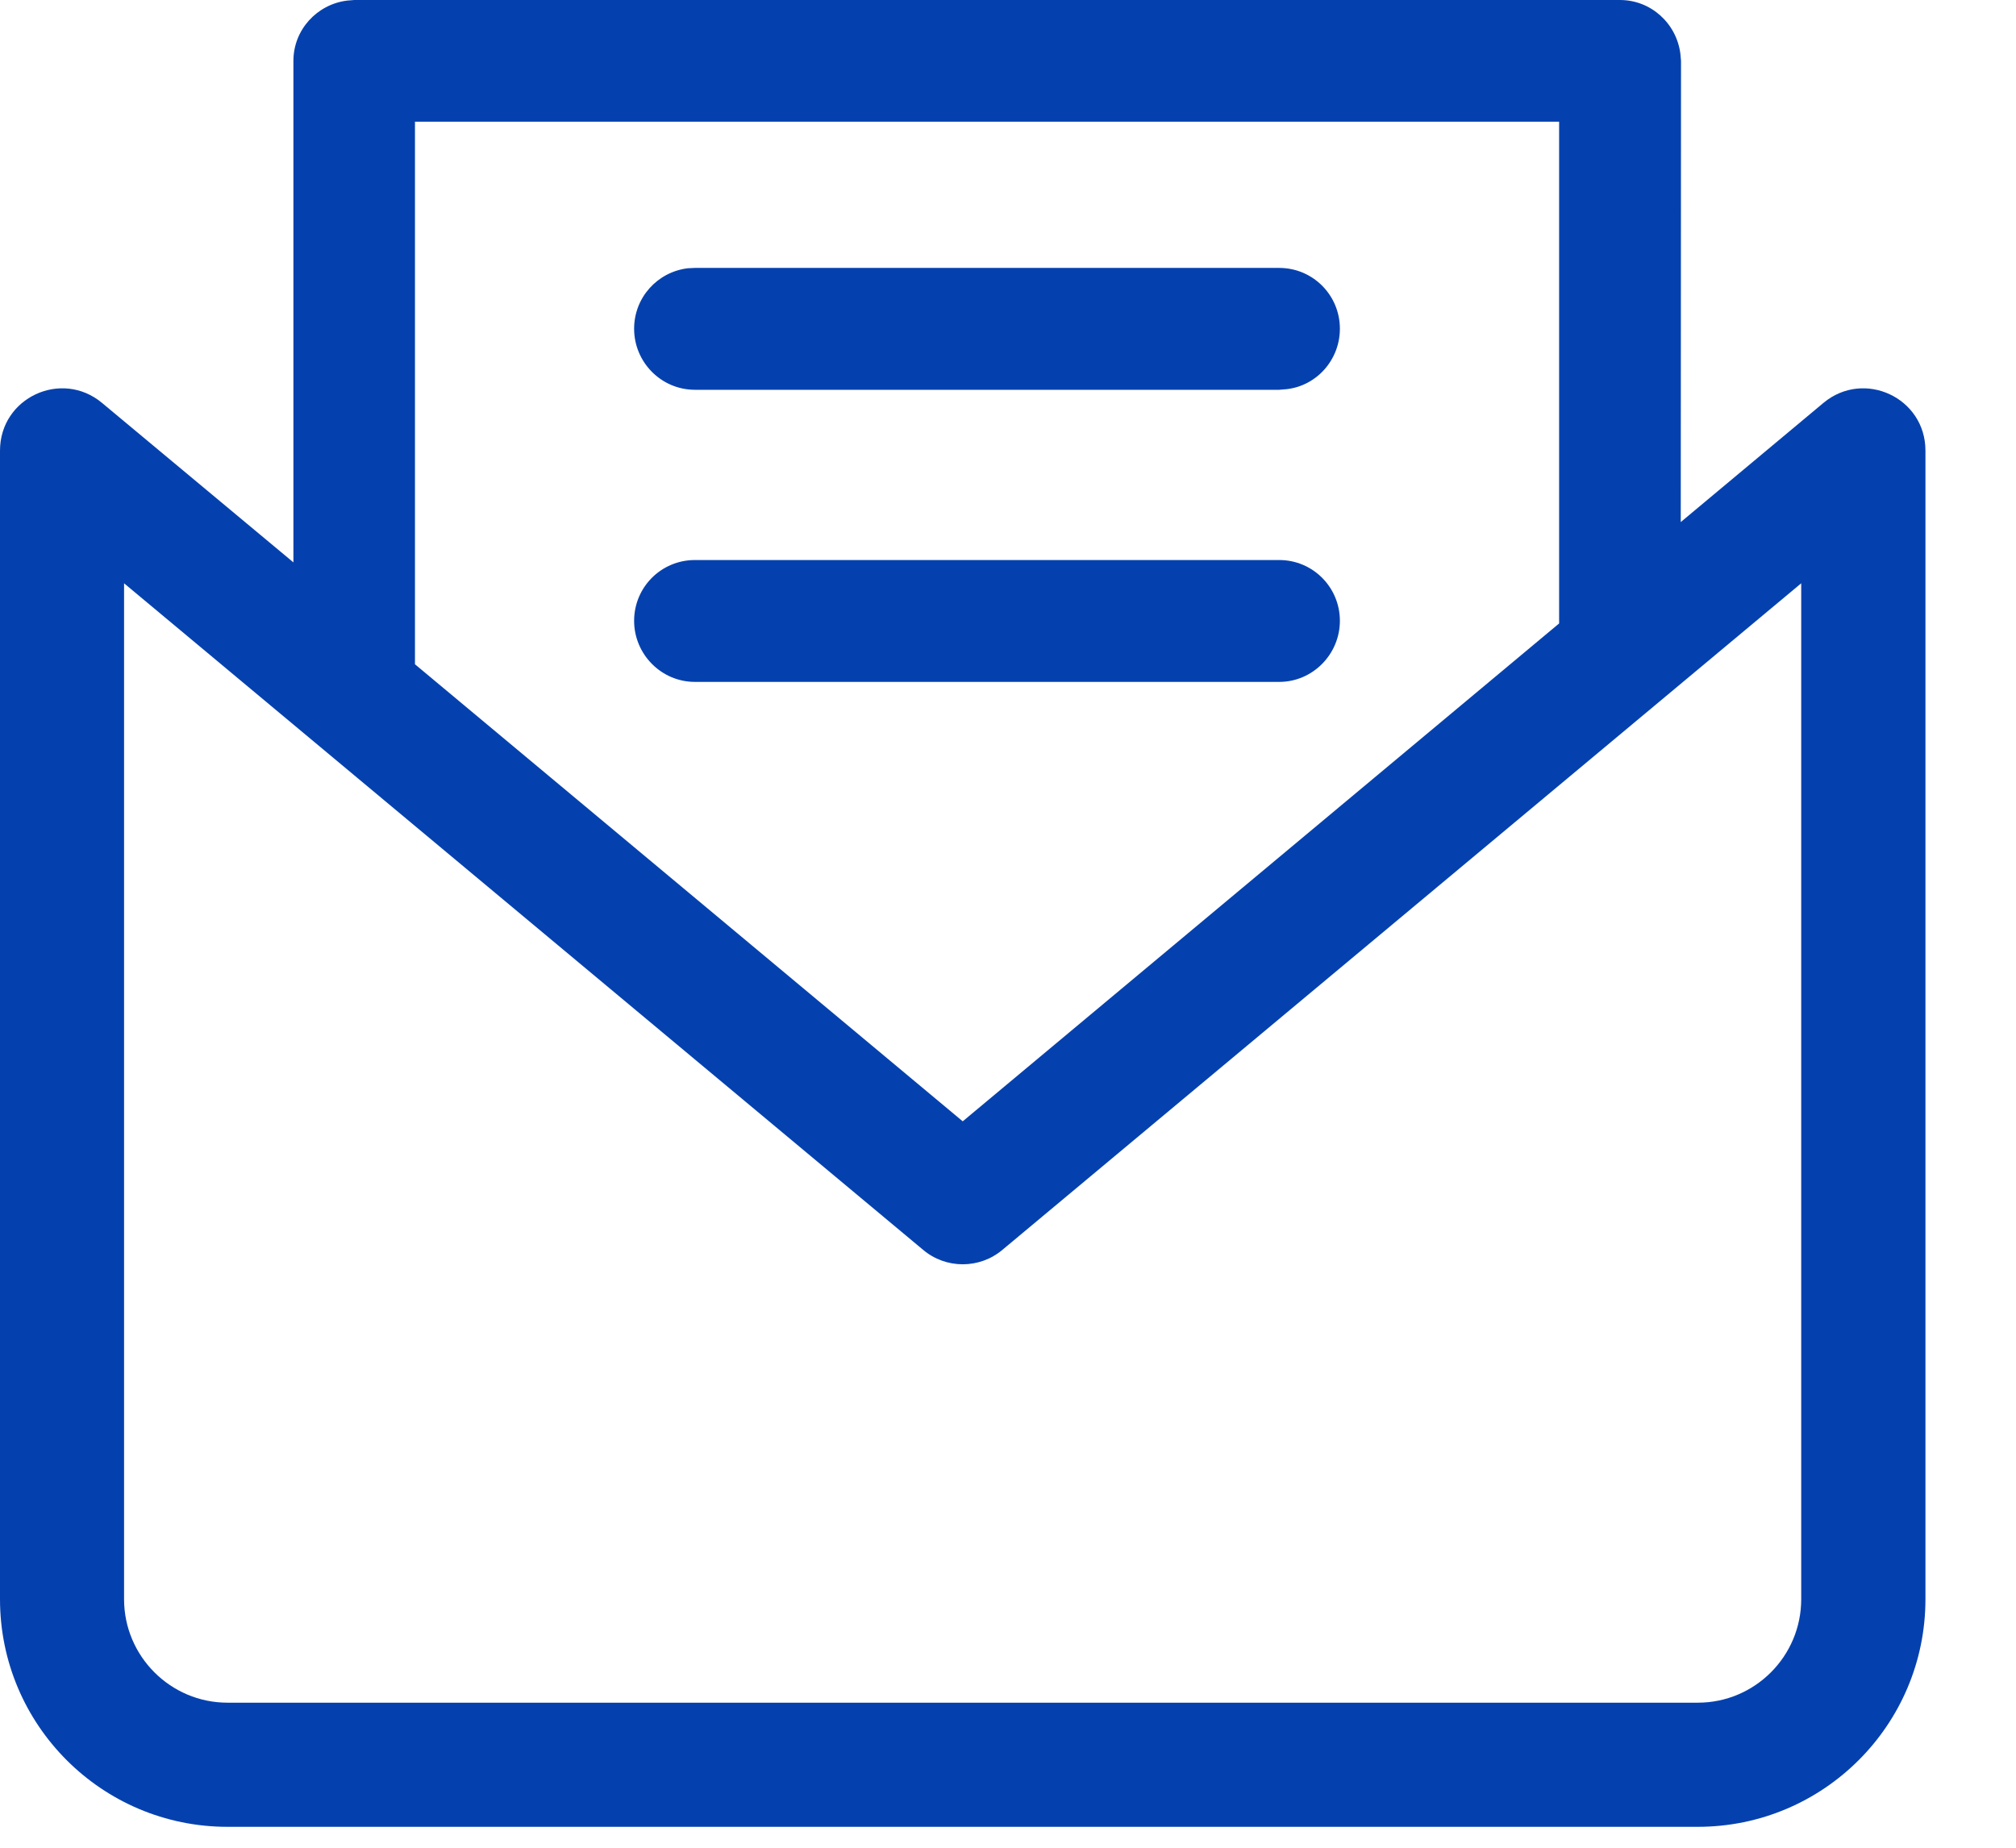 <?xml version="1.0" encoding="UTF-8"?>
<svg width="24px" height="22px" viewBox="0 0 24 22" version="1.1" xmlns="http://www.w3.org/2000/svg" xmlns:xlink="http://www.w3.org/1999/xlink">
    <title>Fill 2</title>
    <g id="Page-1" stroke="none" stroke-width="1" fill="none" fill-rule="evenodd">
        <g id="Fill-2" transform="translate(0, -0)" fill="#0541AE">
            <path d="M8.273,3.19 L15.229,3.19 C15.628,3.19 15.951,3.513 15.951,3.914 C15.951,4.285 15.674,4.595 15.314,4.634 L15.229,4.641 L8.273,4.641 C7.872,4.641 7.549,4.313 7.549,3.914 C7.549,3.543 7.826,3.238 8.188,3.194 L8.273,3.19 L15.229,3.19 L8.273,3.19 Z M15.229,6.668 C15.628,6.668 15.951,6.991 15.951,7.392 C15.951,7.789 15.628,8.119 15.229,8.119 L8.273,8.119 C7.872,8.119 7.549,7.789 7.549,7.392 C7.549,6.991 7.872,6.668 8.273,6.668 L15.229,6.668 Z M18.561,1.449 L4.94,1.449 L4.94,7.909 L11.461,13.351 L18.561,7.423 L18.561,1.449 Z M21.443,6.945 L11.935,14.88 C11.662,15.111 11.26,15.111 10.988,14.88 L1.477,6.945 L1.477,19.041 C1.477,19.721 2.031,20.273 2.708,20.273 L20.212,20.273 C20.891,20.273 21.443,19.721 21.443,19.041 L21.443,6.945 Z M19.285,5.61974709e-14 C19.656,5.61974709e-14 19.961,0.281 20.005,0.644 L20.012,0.724 L20.009,6.216 L21.709,4.796 C22.191,4.396 22.922,4.735 22.922,5.365 L22.922,19.041 C22.922,20.537 21.707,21.751 20.212,21.751 L2.708,21.751 C1.213,21.751 9.30165036e-14,20.537 9.30165036e-14,19.041 L9.30165036e-14,5.365 C9.30165036e-14,4.735 0.731,4.396 1.213,4.796 L3.493,6.696 L3.493,0.724 C3.493,0.356 3.772,0.052 4.132,0.007 L4.217,5.61974709e-14 L19.285,5.61974709e-14 Z" id="Fill-1"></path>
        </g>
    </g>
</svg>